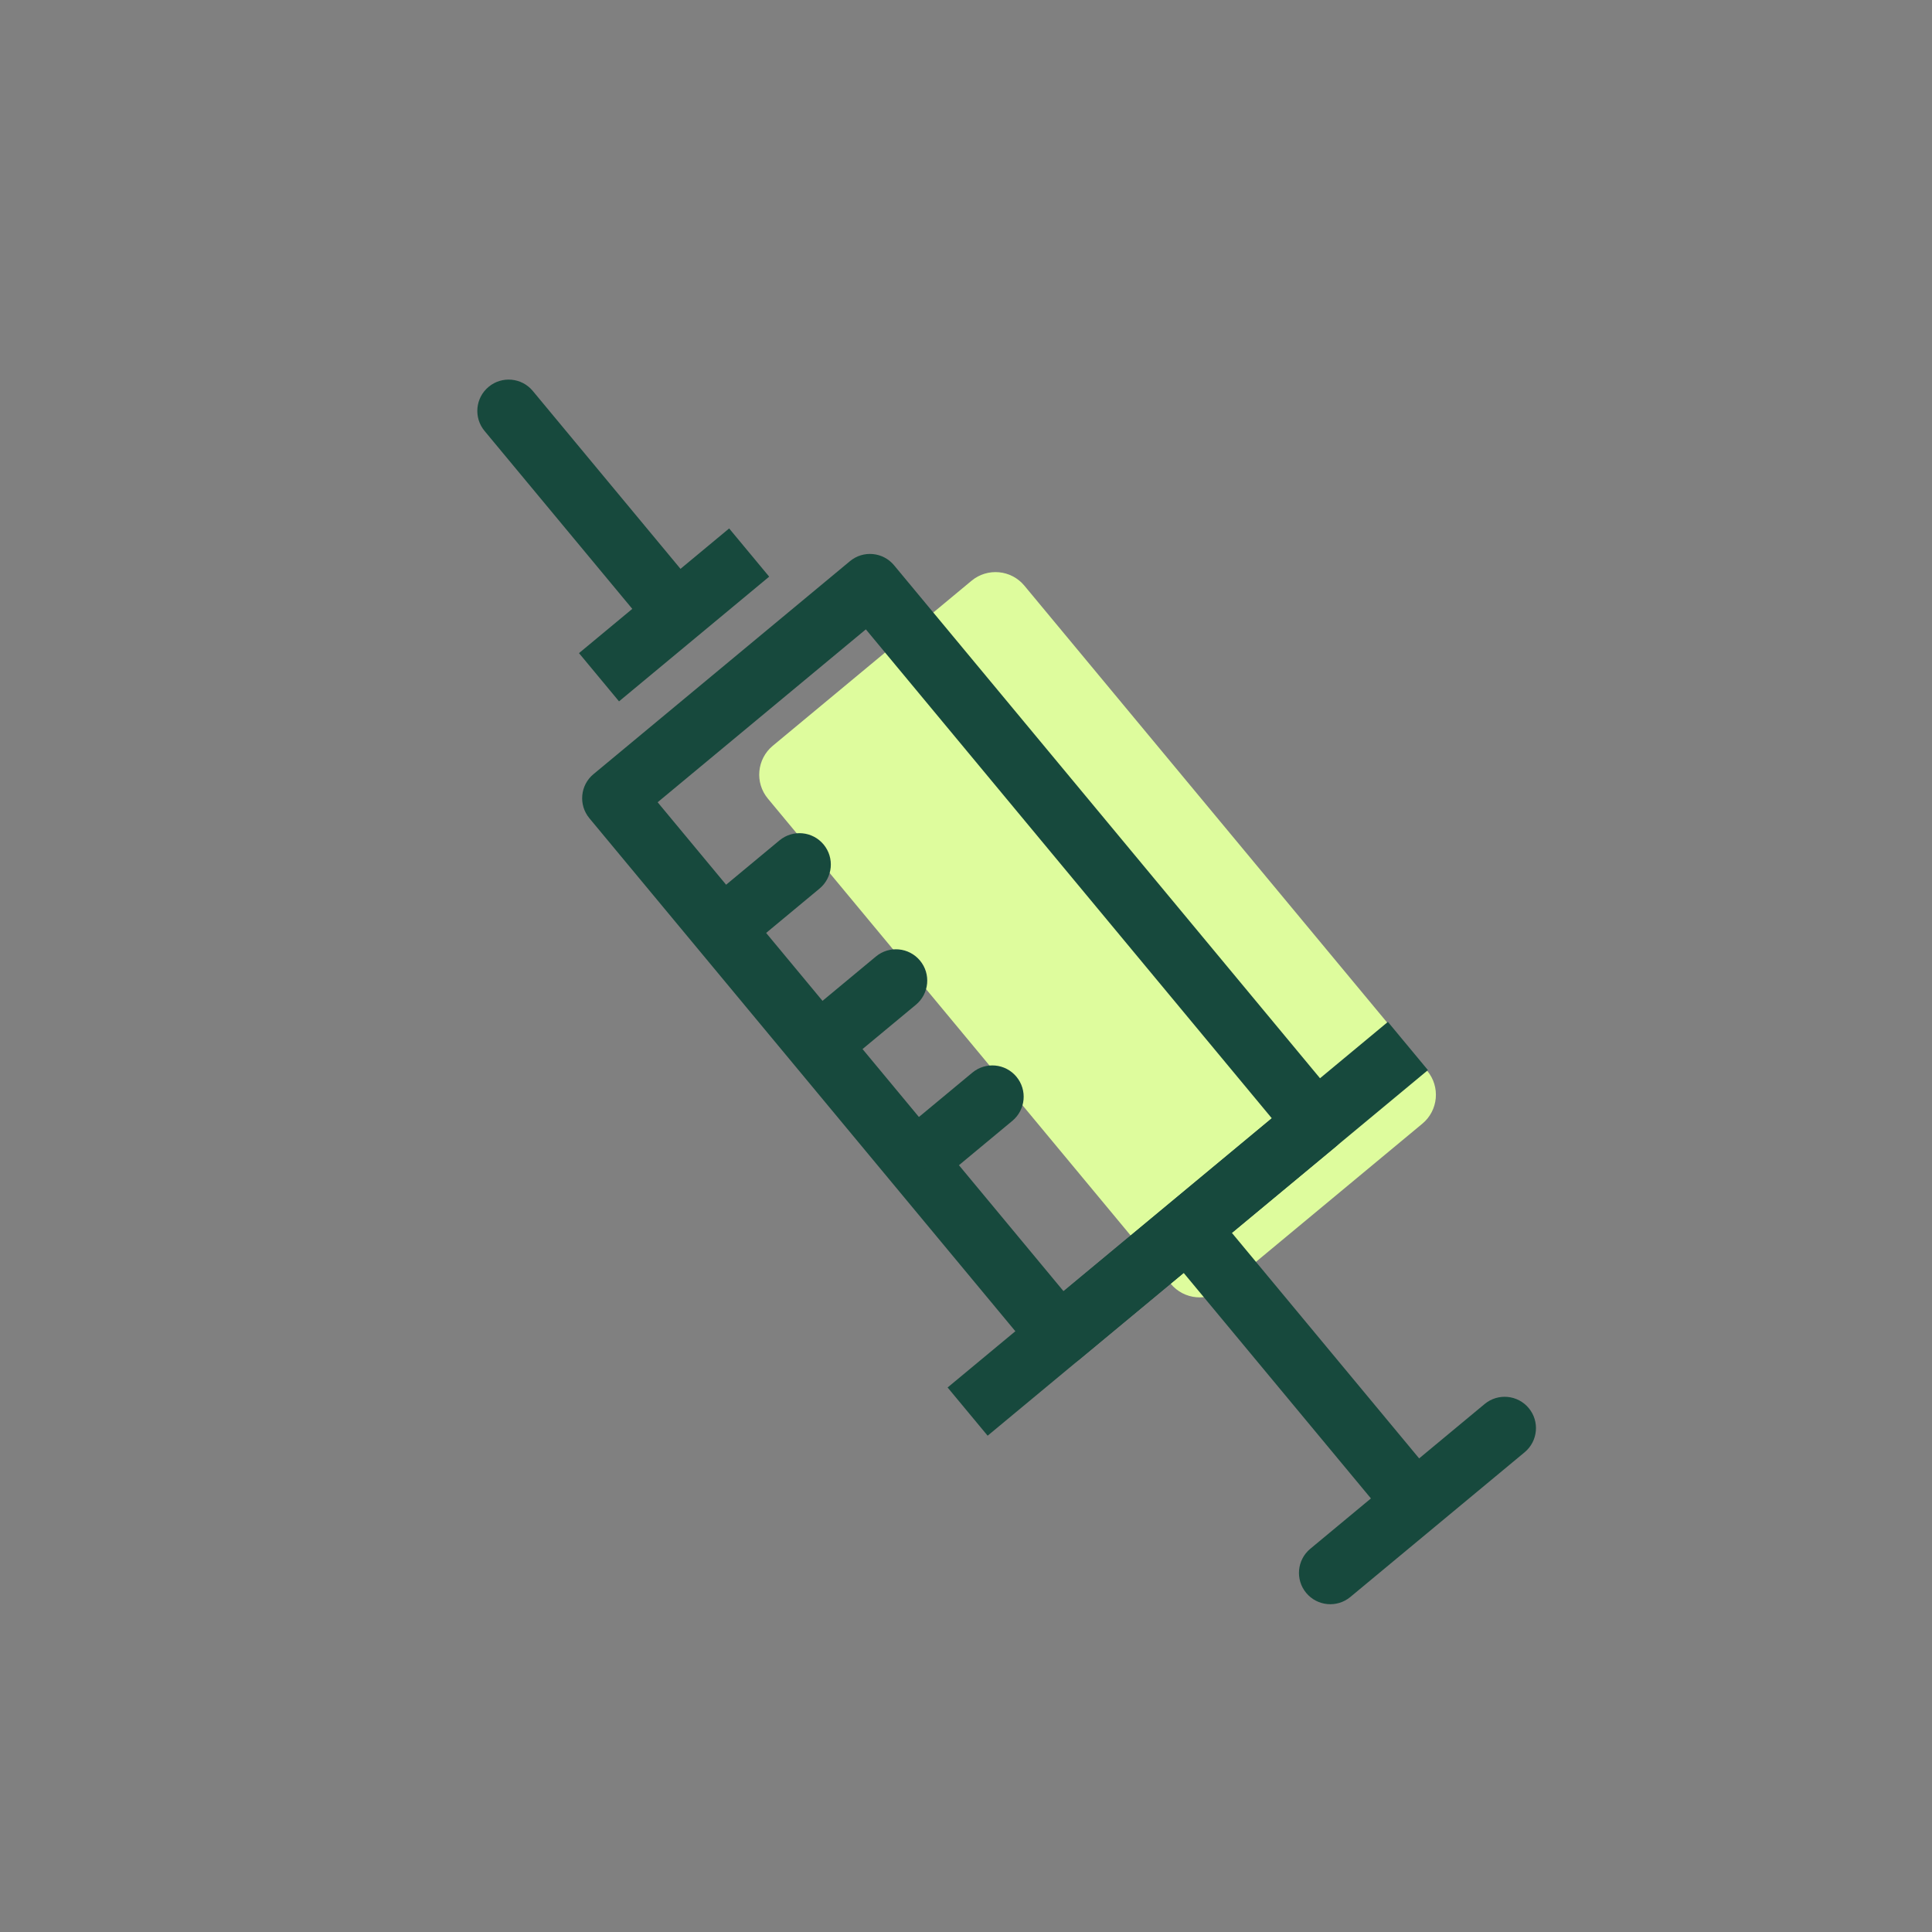 <svg width="86" height="86" viewBox="0 0 86 86" fill="none" xmlns="http://www.w3.org/2000/svg">
<rect x="0" y="0" width="86" height="86" fill="#808080" stroke="none"/>
<path d="M34.398 33.198L43.247 25.851C43.956 25.262 45.009 25.36 45.598 26.069L63.532 47.667C64.121 48.377 64.024 49.429 63.314 50.019L54.466 57.366C53.756 57.955 52.704 57.857 52.115 57.148L34.181 35.549C33.591 34.84 33.689 33.787 34.398 33.198Z" fill="#DEFC9D"/>
<path d="M59.467 51.034L48.052 60.512C47.459 61.004 46.579 60.923 46.087 60.33L26.235 36.422C25.744 35.83 25.825 34.952 26.417 34.46C26.418 34.459 26.418 34.459 26.419 34.459L37.834 24.98C38.425 24.488 39.304 24.568 39.796 25.16C39.797 25.16 39.797 25.161 39.797 25.161L59.649 49.069C60.141 49.661 60.06 50.541 59.467 51.034ZM47.342 57.476L56.612 49.778L38.542 28.015L29.274 35.711L47.342 57.476Z" fill="#17493D"/>
<path d="M21.751 17.219C22.343 16.727 23.223 16.808 23.715 17.401L31.183 26.395L29.037 28.177L21.569 19.183C21.077 18.59 21.158 17.711 21.751 17.219Z" fill="#17493D"/>
<path d="M32.324 39.38L34.697 37.409C35.29 36.917 36.169 36.999 36.661 37.591C37.154 38.184 37.072 39.063 36.479 39.555L34.106 41.526C33.514 42.018 32.634 41.937 32.142 41.344C31.65 40.751 31.732 39.872 32.324 39.38Z" fill="#17493D"/>
<path d="M36.616 44.549L38.989 42.578C39.582 42.086 40.461 42.167 40.953 42.76C41.445 43.352 41.364 44.232 40.771 44.724L38.398 46.694C37.805 47.187 36.926 47.105 36.434 46.513C35.942 45.92 36.023 45.041 36.616 44.549Z" fill="#17493D"/>
<path d="M40.908 49.718L43.282 47.747C43.874 47.255 44.754 47.337 45.245 47.929C45.738 48.522 45.656 49.401 45.063 49.893L42.69 51.864C42.097 52.356 41.218 52.275 40.726 51.682C40.234 51.089 40.316 50.21 40.908 49.718Z" fill="#17493D"/>
<path d="M25.773 29.073L32.457 23.523L34.239 25.669L27.555 31.22L25.773 29.073V29.073Z" fill="#17493D"/>
<path d="M51.798 55.588L53.944 53.806L63.526 65.346L61.38 67.128L51.798 55.588V55.588Z" fill="#17493D"/>
<path d="M58.325 68.942L66.086 62.498C66.678 62.005 67.558 62.087 68.05 62.68C68.542 63.272 68.46 64.151 67.868 64.644L60.107 71.088C59.514 71.58 58.635 71.498 58.143 70.906C57.651 70.313 57.732 69.434 58.325 68.942Z" fill="#17493D"/>
<path d="M42.181 61.762L61.78 45.488L63.562 47.634L43.963 63.908L42.181 61.762Z" fill="#17493D"/>
</svg>
